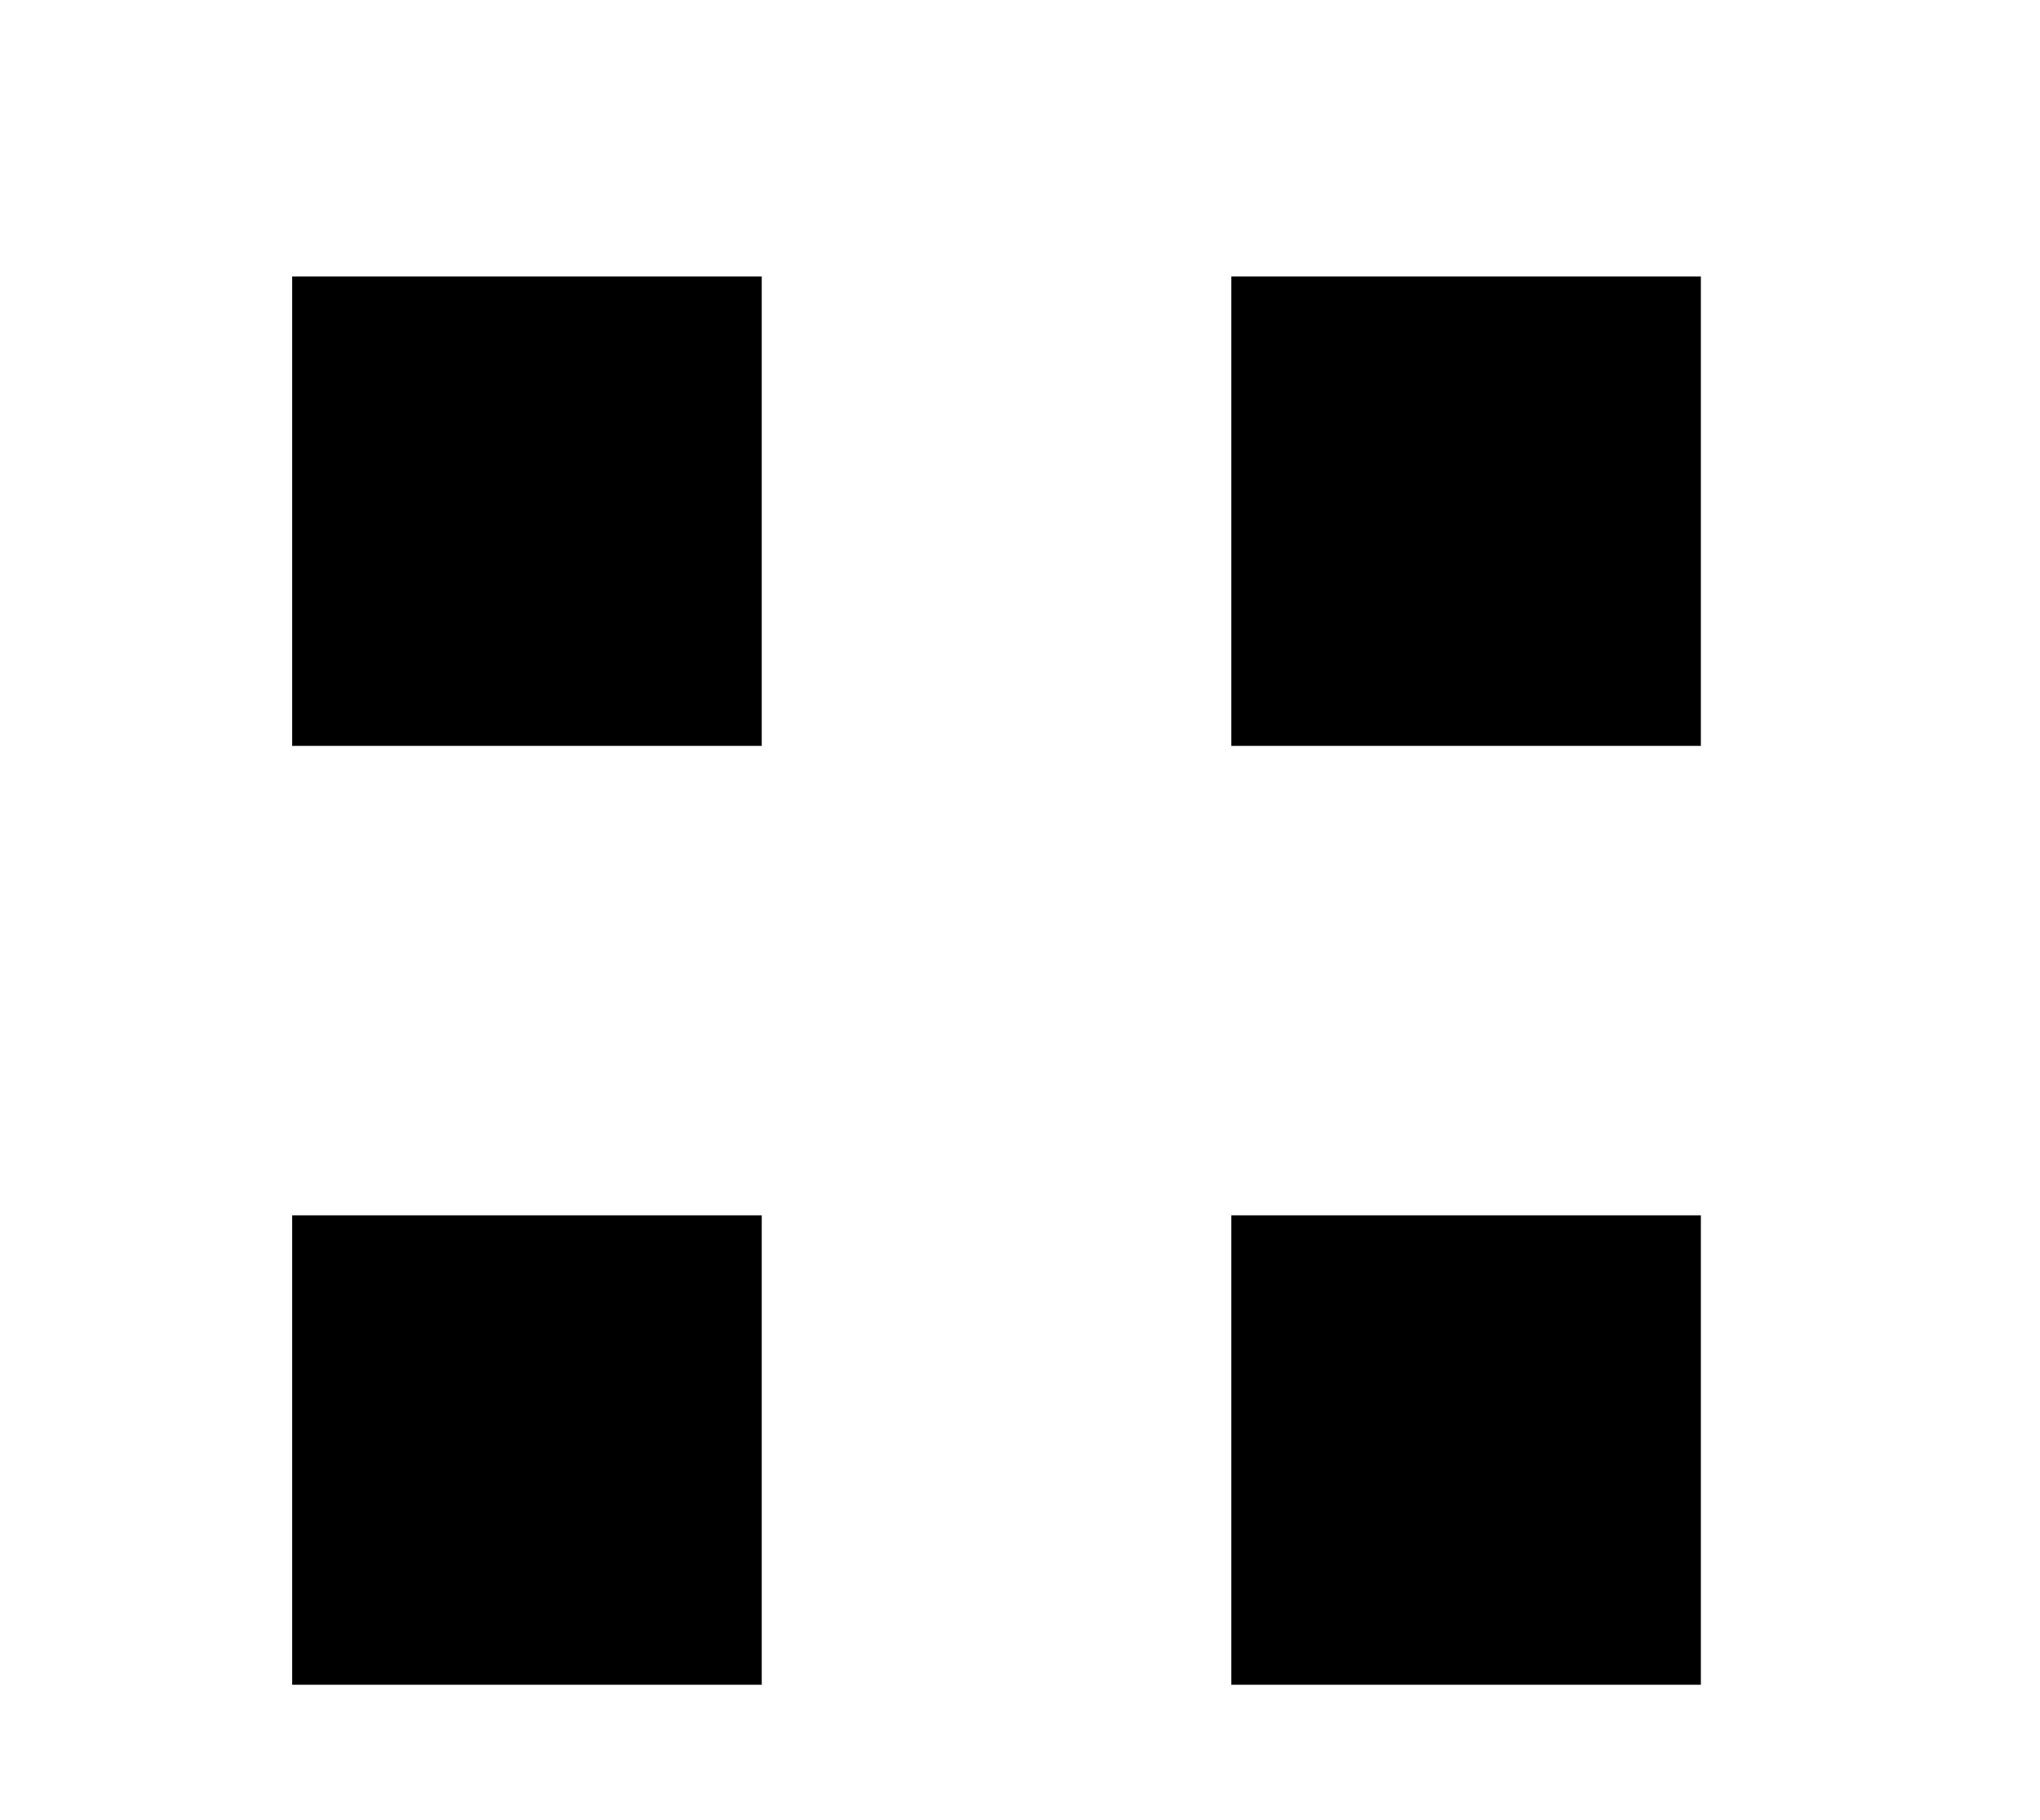 <?xml version="1.0" encoding="UTF-8" standalone="no"?> <svg xmlns="http://www.w3.org/2000/svg" version="1.0" width="391pt" height="349pt" viewBox="0 0 391 349" preserveAspectRatio="xMidYMid meet"><g transform="translate(0,349) scale(0.1,-0.1)" fill="#000000" stroke="none"><path d="M560 2510 l0 -450 450 0 450 0 0 450 0 450 -450 0 -450 0 0 -450z"></path><path d="M2360 2510 l0 -450 450 0 450 0 0 450 0 450 -450 0 -450 0 0 -450z"></path><path d="M560 710 l0 -450 450 0 450 0 0 450 0 450 -450 0 -450 0 0 -450z"></path><path d="M2360 710 l0 -450 450 0 450 0 0 450 0 450 -450 0 -450 0 0 -450z"></path></g></svg> 